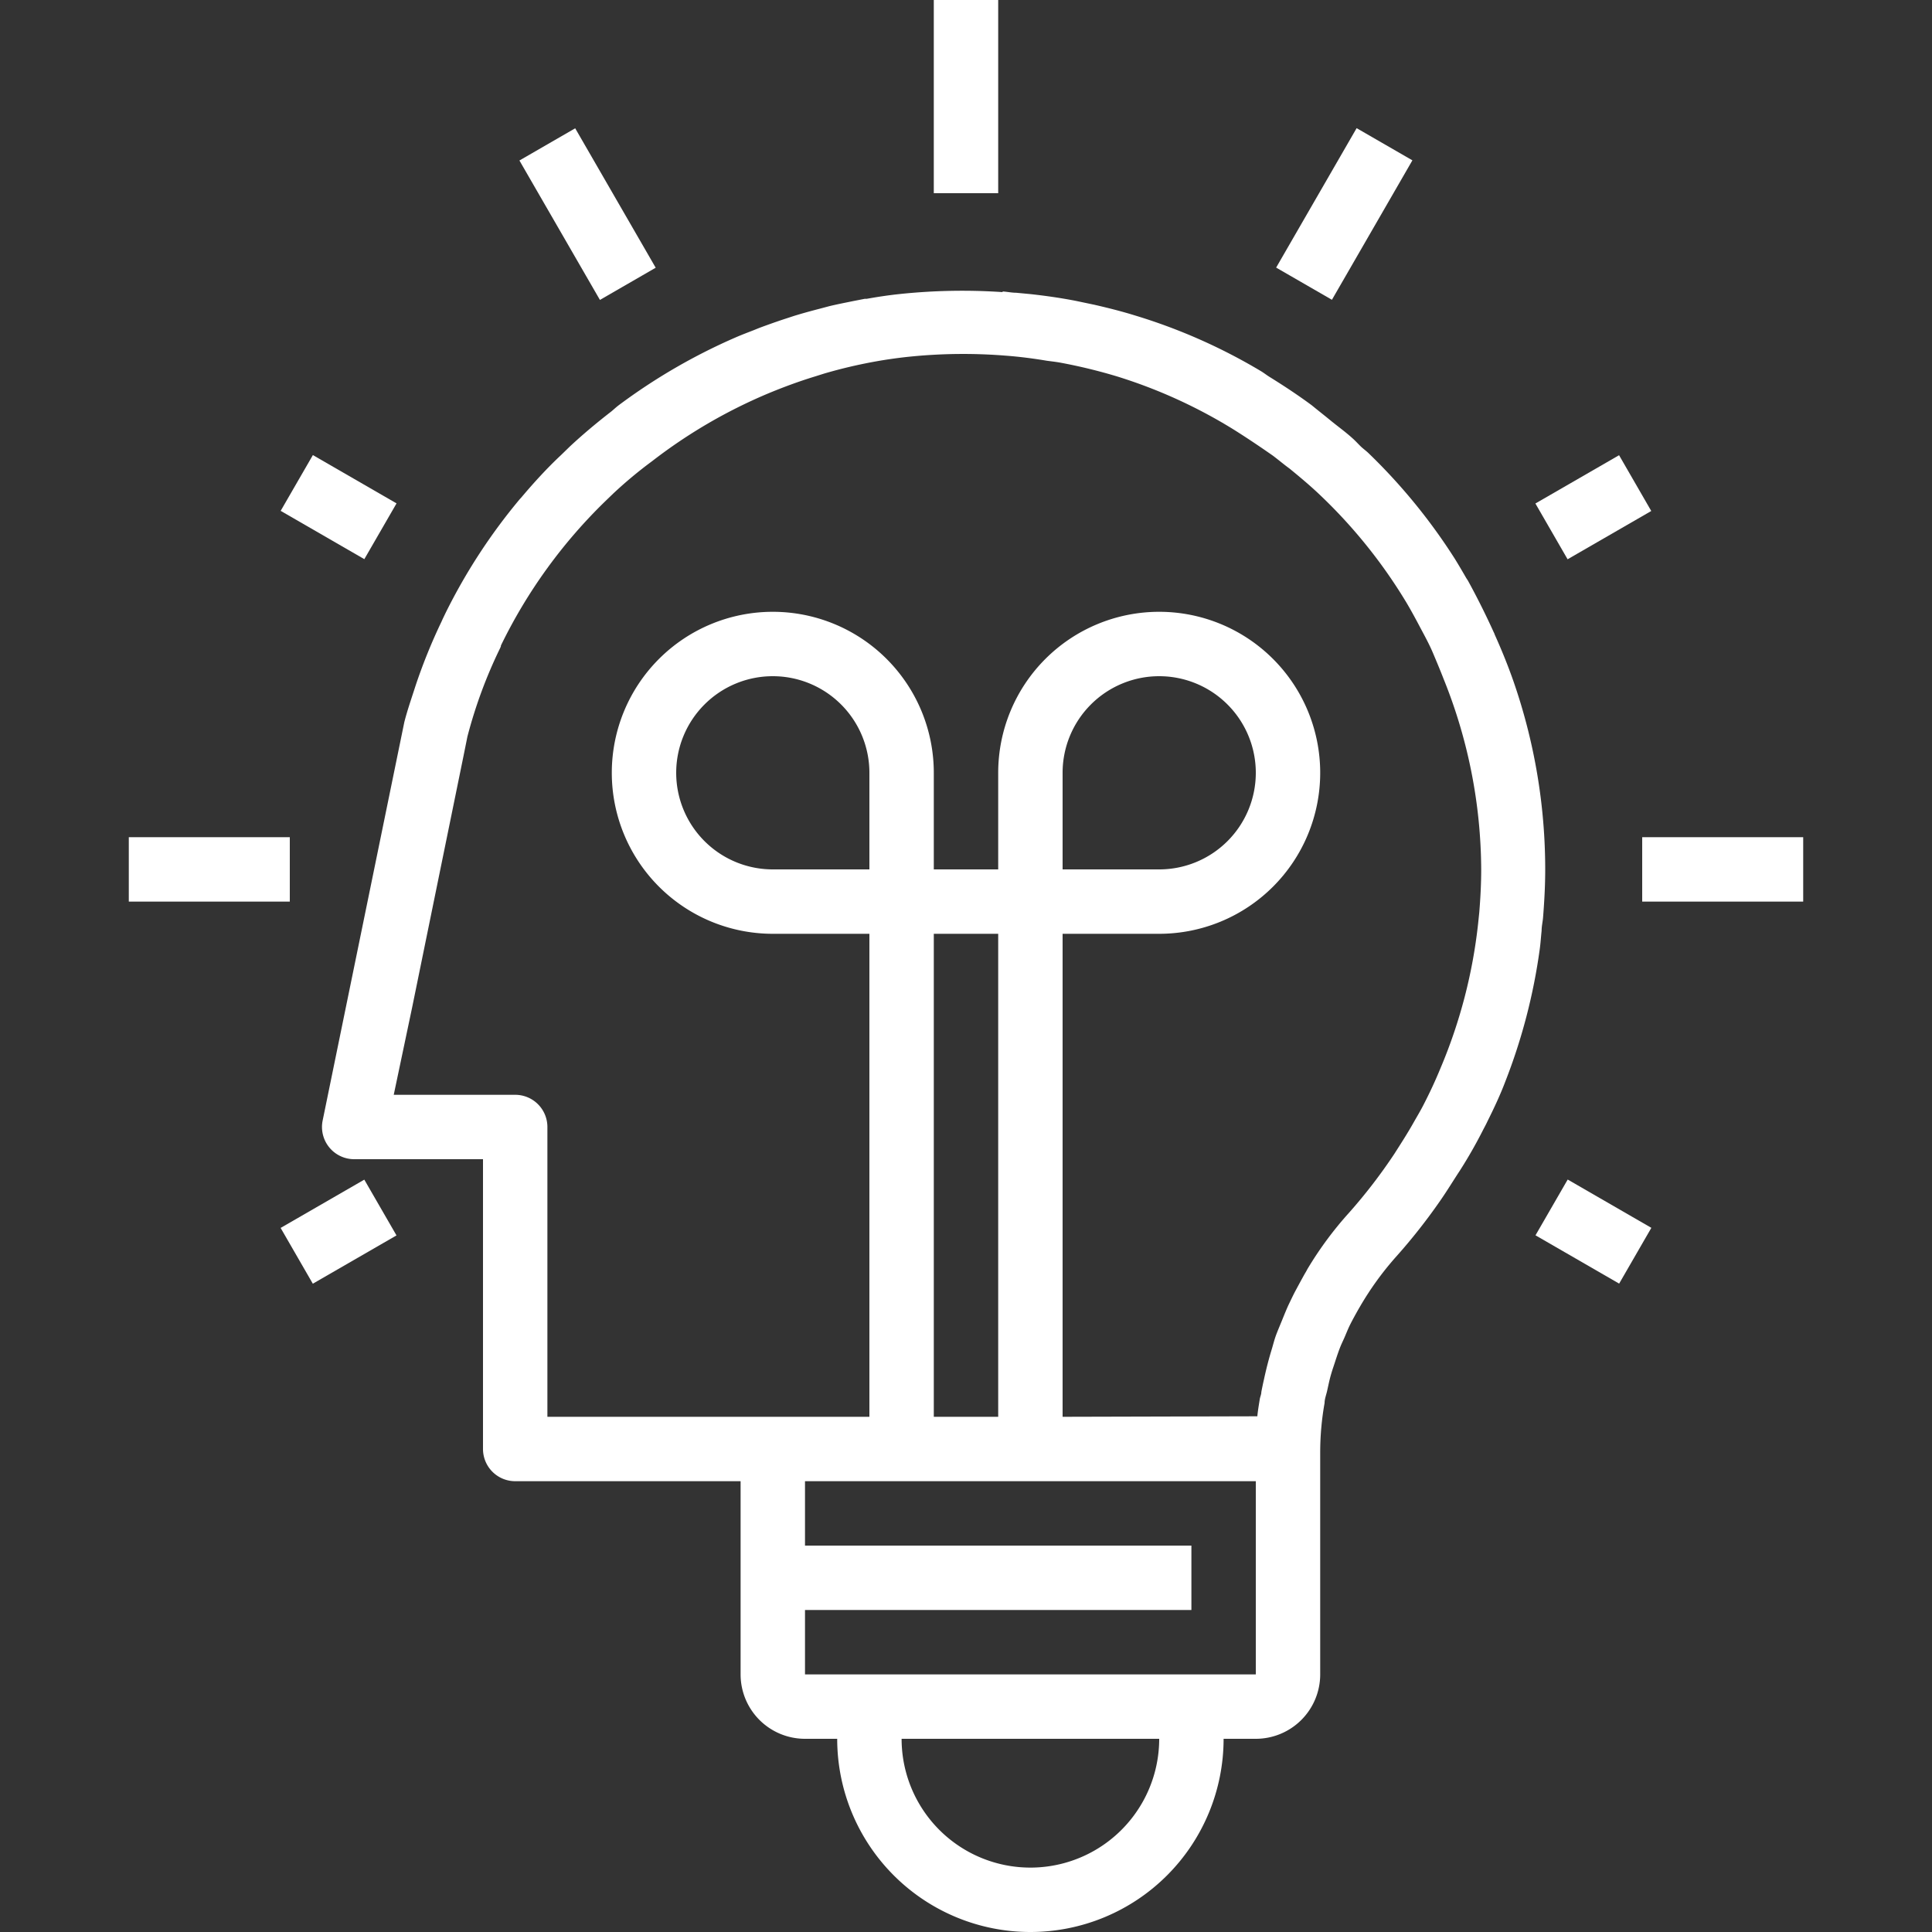<?xml version="1.0" encoding="UTF-8"?> <svg xmlns="http://www.w3.org/2000/svg" id="Layer_1" data-name="Layer 1" viewBox="0 0 150 150"><rect x="0" y="0" width="150" height="150" fill="#333333" stroke="none"/><defs><style>.cls-1{fill:#fff;}</style></defs><path class="cls-1" d="M115.18,87.66c.1-.19.21-.39.3-.59.5-1,1-2.06,1.4-3.12h0a44.83,44.83,0,0,0,2.66-10.22h0c.07-.49.1-1,.15-1.46,0-.34.08-.68.11-1,.1-1.25.17-2.5.17-3.75,0-1.45-.07-2.9-.21-4.33h0a44.57,44.57,0,0,0-2.26-10.31h0c-.43-1.23-.92-2.43-1.45-3.61a1.08,1.08,0,0,0-.08-.19q-.93-2.05-2-4l-.13-.2c-.29-.5-.58-1-.89-1.5l0,0a44.89,44.89,0,0,0-6.67-8.17l0,0c-.19-.19-.42-.35-.61-.53s-.43-.45-.67-.66c-.54-.49-1.13-.91-1.69-1.37s-1-.8-1.46-1.18c-1.08-.8-2.19-1.53-3.32-2.23-.22-.14-.42-.3-.64-.43h0a43.75,43.75,0,0,0-9.81-4.33c-1-.31-2.07-.58-3.12-.82-.48-.1-1-.21-1.43-.3-1.18-.23-2.37-.4-3.57-.53l-1.06-.1c-.35,0-.7-.08-1.06-.1v.05a46.37,46.37,0,0,0-8,.15c-.86.09-1.71.22-2.55.37h0l-.15,0-.87.17c-.63.13-1.26.25-1.88.4l-.75.2c-.66.17-1.32.35-2,.56l-.58.19c-.71.23-1.41.48-2.11.74l-.42.17c-.46.18-.94.36-1.4.56l0,0a45.46,45.46,0,0,0-9.13,5.3l0,0c-.18.14-.35.3-.53.45-1.11.86-2.19,1.76-3.22,2.72l-.71.69c-1.07,1-2.1,2.13-3.07,3.28l-.12.13h0a44.53,44.53,0,0,0-5.77,8.86h0l-.22.46-.08.18a43.21,43.21,0,0,0-2,4.93c-.32,1-.64,1.9-.89,2.88L25.05,87a2.5,2.5,0,0,0,2.45,3h10v22.5A2.5,2.5,0,0,0,40,115H57.5v15a5,5,0,0,0,5,5H65a15,15,0,0,0,30,0h2.5a5,5,0,0,0,5-5V112.73a21.92,21.92,0,0,1,.34-3.8c0-.3.12-.61.19-.91s.17-.81.28-1.2.17-.56.26-.83.26-.81.41-1.21.25-.59.38-.88.29-.71.46-1.05.49-.93.76-1.39a23.82,23.82,0,0,1,2.84-3.92,45.11,45.11,0,0,0,3.4-4.32l0,0c.53-.76,1-1.54,1.52-2.33h0C114,89.86,114.62,88.77,115.18,87.66ZM80,145a10,10,0,0,1-10-10H90A10,10,0,0,1,80,145Zm17.5-15h-35v-5h30v-5h-30v-5h35Zm-30-62.5H60A7.5,7.5,0,1,1,67.5,60Zm10,42.5h-5V72.5h5Zm5,0V72.5H90A12.5,12.5,0,1,0,77.5,60v7.5h-5V60A12.5,12.5,0,1,0,60,72.5h7.5V110h-25V87.5A2.5,2.5,0,0,0,40,85H30.57L32,78.21h0l2-9.79h0l2-9.79h0l.29-1.44a36.7,36.7,0,0,1,2.53-6.85,1.47,1.47,0,0,0,.07-.17l0-.05a40,40,0,0,1,8.16-11.26l.56-.54c.94-.88,1.93-1.71,3-2.5a40.06,40.06,0,0,1,9-5.26c1.2-.5,2.42-.95,3.66-1.33L64,29a38.28,38.28,0,0,1,4-.94c.78-.14,1.56-.25,2.35-.34a41.26,41.26,0,0,1,7.69-.11c1.09.08,2.18.22,3.25.4.37.05.75.09,1.11.16a41.66,41.66,0,0,1,4.31,1.05h0a39.3,39.3,0,0,1,9.12,4.16c1,.63,2,1.3,3,2,.44.33.86.69,1.29,1,.72.59,1.44,1.19,2.12,1.82a39.91,39.91,0,0,1,6.91,8.51c.39.65.75,1.32,1.11,2s.7,1.29,1,2,.56,1.33.82,2A39.89,39.89,0,0,1,115,67.5c0,1.12-.06,2.23-.15,3.34l-.09.87a39.86,39.86,0,0,1-2.91,11.2c-.41,1-.85,1.94-1.34,2.89-.23.45-.49.88-.74,1.32-.47.84-1,1.66-1.51,2.46a41.27,41.27,0,0,1-3.55,4.61,27.77,27.77,0,0,0-3.13,4.22h0c-.09.14-.15.28-.24.42-.28.49-.55,1-.81,1.48-.16.31-.31.63-.46.94s-.36.83-.53,1.25-.31.74-.45,1.11-.23.74-.34,1.11c-.24.78-.44,1.56-.61,2.35-.08.35-.15.69-.21,1,0,.19-.09.37-.12.55h0c-.07.45-.15.89-.19,1.34Zm0-42.5V60A7.5,7.5,0,1,1,90,67.5Z"></path><rect class="cls-1" x="98.13" y="14.12" width="12.5" height="5" transform="translate(37.8 98.71) rotate(-60.01)"></rect><rect class="cls-1" x="43.12" y="10.37" width="5" height="12.5" transform="translate(-2.2 25.04) rotate(-30)"></rect><polygon class="cls-1" points="135 65 127.5 65 127.5 70 135 70 140 70 140 65 135 65"></polygon><polygon class="cls-1" points="22.5 65 15 65 10 65 10 70 15 70 22.5 70 22.5 65"></polygon><rect class="cls-1" x="119.96" y="36.87" width="7.5" height="5" transform="translate(-3.12 67.12) rotate(-29.99)"></rect><rect class="cls-1" x="72.5" width="5" height="15"></rect><rect class="cls-1" x="23.79" y="35.63" width="5" height="7.5" transform="translate(-20.96 42.45) rotate(-60)"></rect><rect class="cls-1" x="121.21" y="91.88" width="5" height="7.5" transform="translate(-20.96 154.94) rotate(-60)"></rect><rect class="cls-1" x="22.54" y="93.12" width="7.5" height="5" transform="translate(-44.28 25.95) rotate(-29.99)"></rect></svg> 